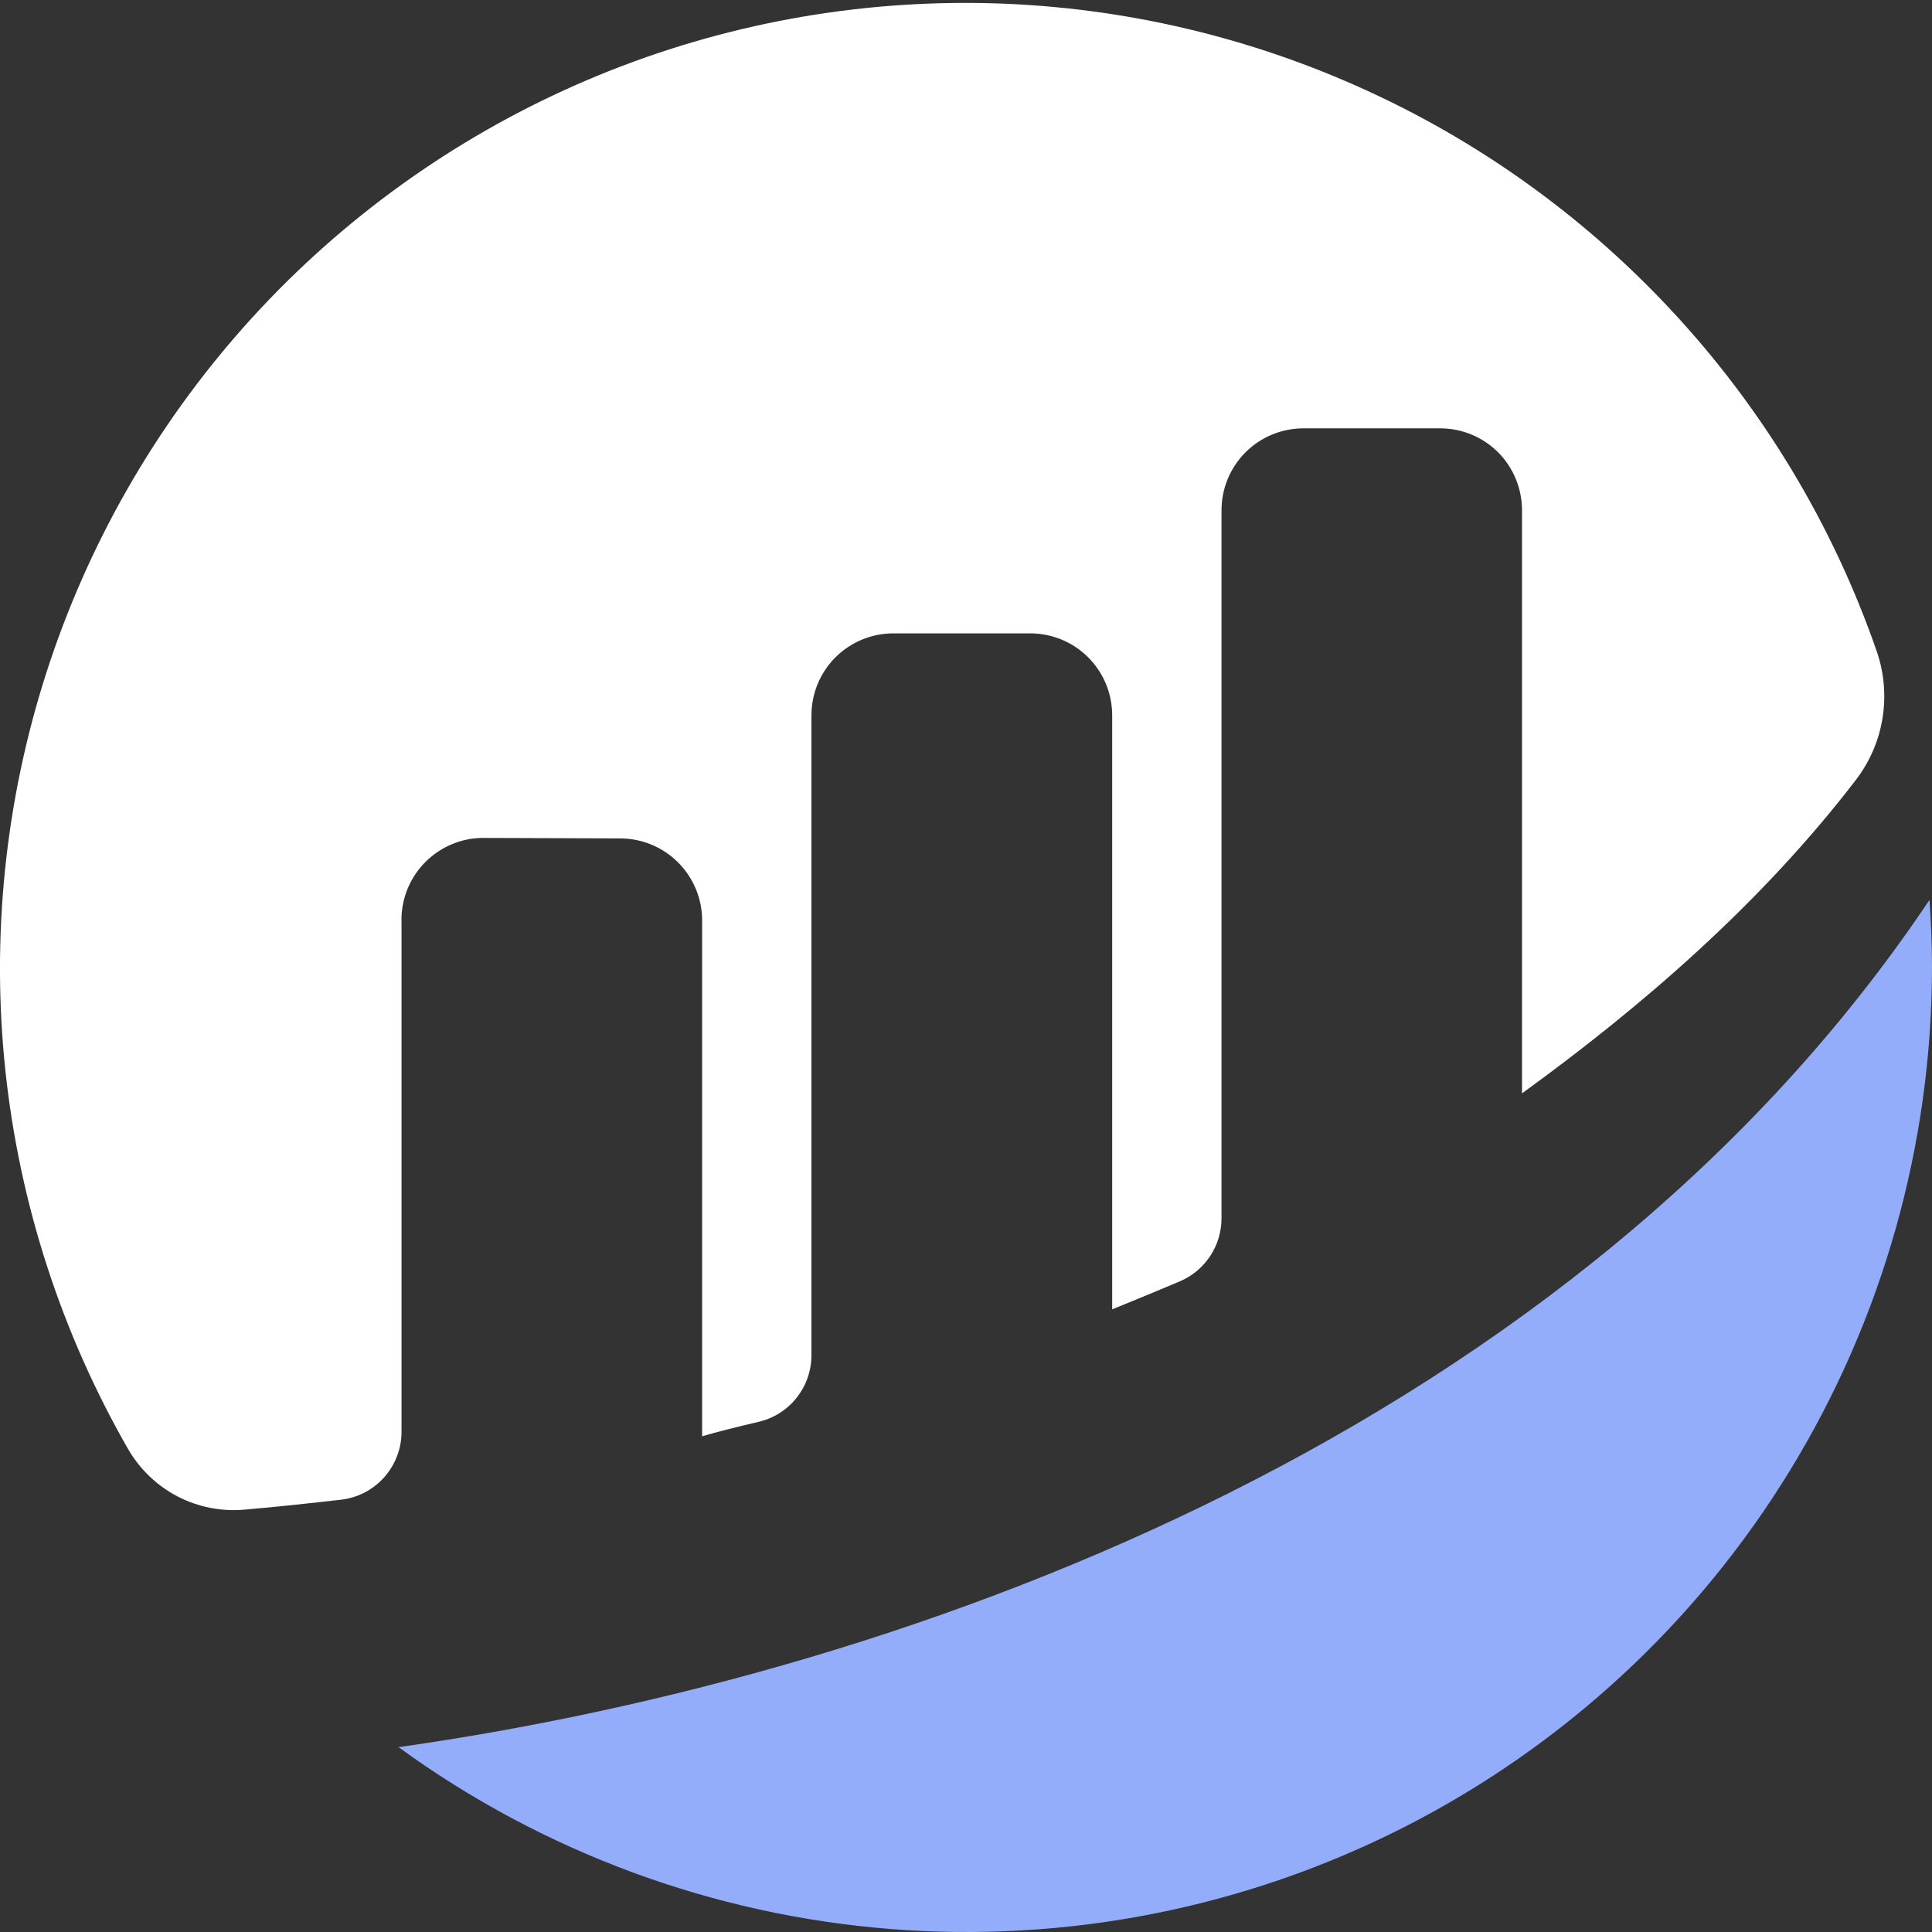 <svg width="24" height="24" viewBox="0 0 24 24" fill="none" xmlns="http://www.w3.org/2000/svg">
<rect x="0" y="0" width="24" height="24" fill="#333333" stroke="none"/>
<g clip-path="url(#clip0_40_655)">
<path d="M4.987 11.426C4.987 11.292 5.014 11.16 5.065 11.036C5.117 10.912 5.192 10.8 5.287 10.705C5.382 10.611 5.495 10.536 5.619 10.485C5.742 10.434 5.875 10.408 6.009 10.409L7.703 10.415C7.973 10.415 8.232 10.522 8.423 10.713C8.614 10.904 8.722 11.163 8.722 11.433V17.842C8.913 17.786 9.157 17.725 9.426 17.662C9.612 17.618 9.778 17.513 9.896 17.363C10.015 17.213 10.08 17.027 10.08 16.836V8.887C10.08 8.616 10.187 8.357 10.378 8.166C10.569 7.975 10.828 7.868 11.098 7.868H12.798C13.068 7.868 13.327 7.975 13.518 8.166C13.709 8.357 13.816 8.616 13.816 8.887V16.265C13.816 16.265 14.241 16.093 14.655 15.918C14.809 15.853 14.94 15.744 15.032 15.605C15.125 15.465 15.174 15.302 15.174 15.135V6.339C15.174 6.069 15.281 5.81 15.472 5.619C15.663 5.428 15.922 5.321 16.192 5.321H17.89C18.16 5.321 18.419 5.428 18.61 5.619C18.8 5.81 18.907 6.069 18.907 6.339V13.582C20.379 12.515 21.871 11.232 23.054 9.689C23.226 9.465 23.34 9.202 23.385 8.923C23.43 8.645 23.406 8.359 23.314 8.092C22.767 6.515 21.896 5.07 20.757 3.85C19.619 2.629 18.239 1.659 16.704 1.003C15.17 0.346 13.516 0.017 11.847 0.037C10.178 0.057 8.532 0.425 7.014 1.118C5.496 1.811 4.139 2.813 3.03 4.06C1.921 5.308 1.085 6.773 0.574 8.363C0.064 9.952 -0.109 11.631 0.066 13.291C0.242 14.951 0.762 16.556 1.593 18.004C1.738 18.253 1.951 18.457 2.207 18.59C2.463 18.722 2.752 18.779 3.039 18.753C3.361 18.725 3.76 18.685 4.236 18.63C4.443 18.606 4.634 18.507 4.772 18.352C4.911 18.196 4.988 17.995 4.988 17.787V11.426" fill="white"/>
<path d="M4.951 21.704C6.74 23.006 8.855 23.788 11.061 23.963C13.267 24.137 15.478 23.698 17.449 22.694C19.421 21.689 21.077 20.159 22.233 18.271C23.389 16.384 24.001 14.213 24 12C24 11.723 23.987 11.45 23.969 11.179C19.587 17.717 11.495 20.774 4.951 21.704Z" fill="#93ADFA"/>
</g>
<defs>
<clipPath id="clip0_40_655">
<rect width="24" height="24" fill="white"/>
</clipPath>
</defs>
</svg>
